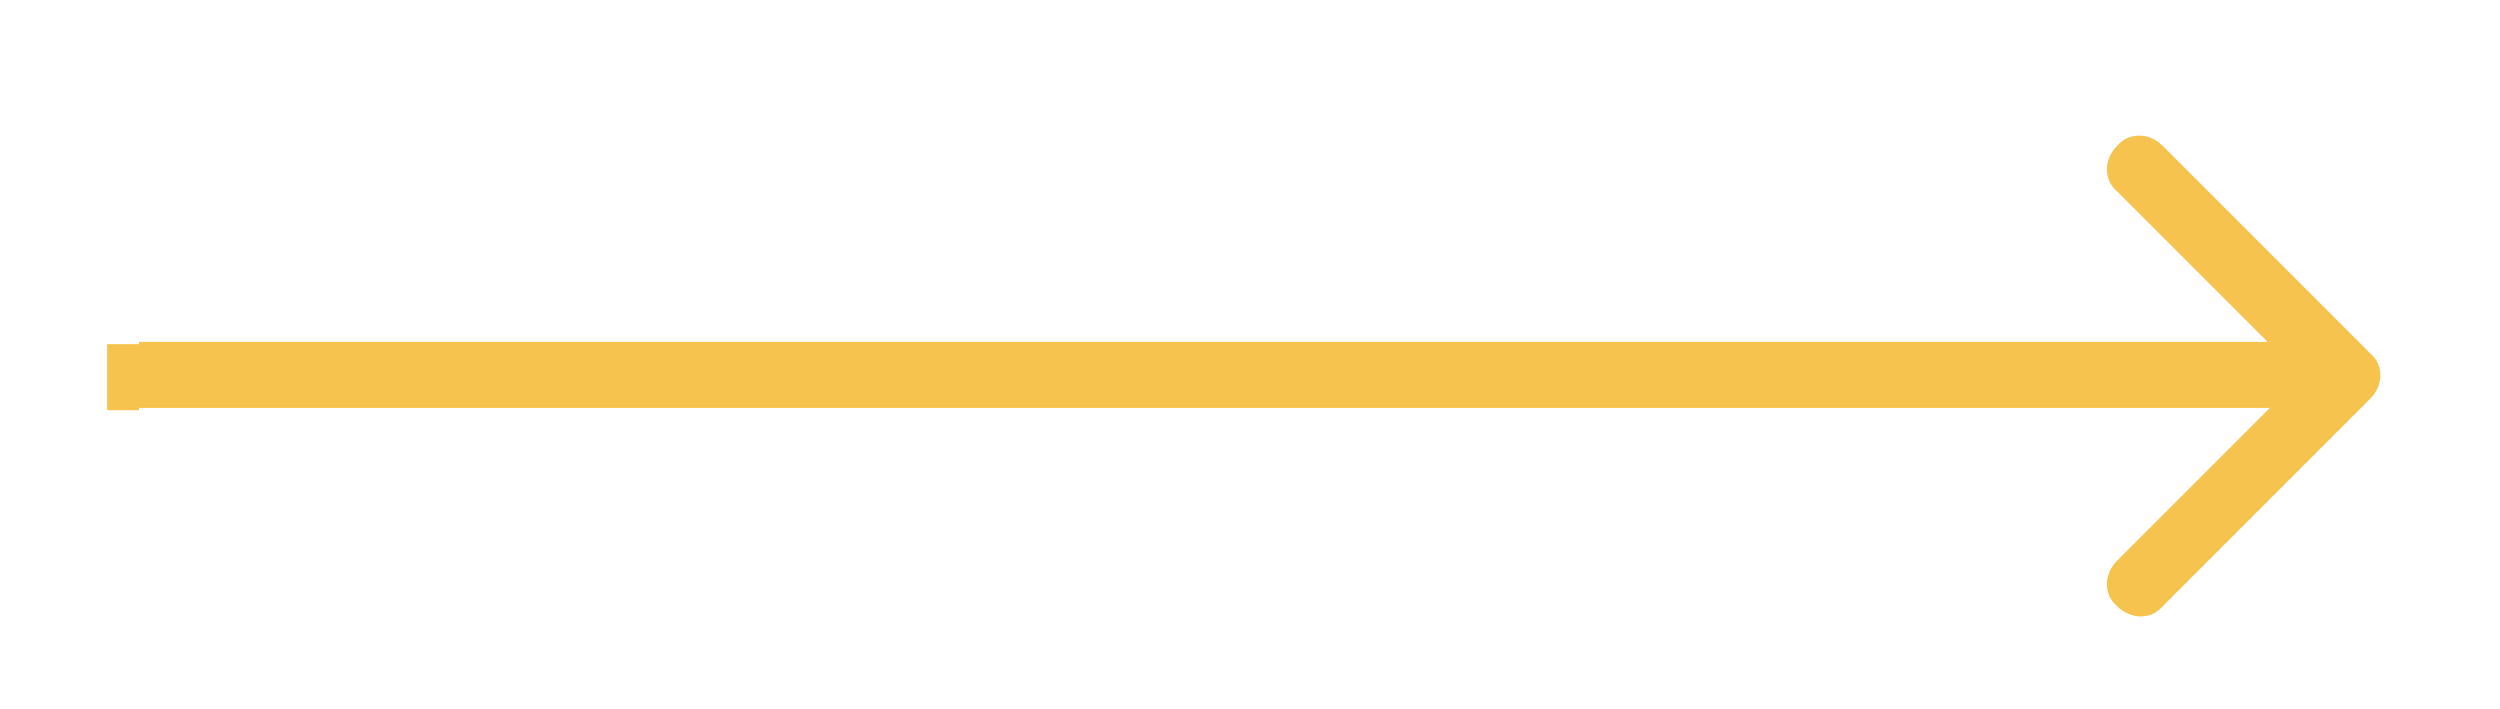 <?xml version="1.0" encoding="UTF-8"?> <svg xmlns="http://www.w3.org/2000/svg" id="Layer_1" version="1.1" viewBox="0 0 109.7 31.1"><defs><style> .st0 { fill: #f6c34e; } </style></defs><path class="st0" d="M6.1,15.1h-1.4v2.9h1.4v-2.9ZM104,17.5c.6-.6.6-1.5,0-2l-9.1-9.1c-.6-.6-1.5-.6-2,0-.6.6-.6,1.5,0,2l8.1,8.1-8.1,8.1c-.6.6-.6,1.5,0,2,.6.6,1.5.6,2,0l9.1-9.1ZM6.1,16.5v1.4h96.9v-2.9H6.1v1.4Z"></path></svg> 